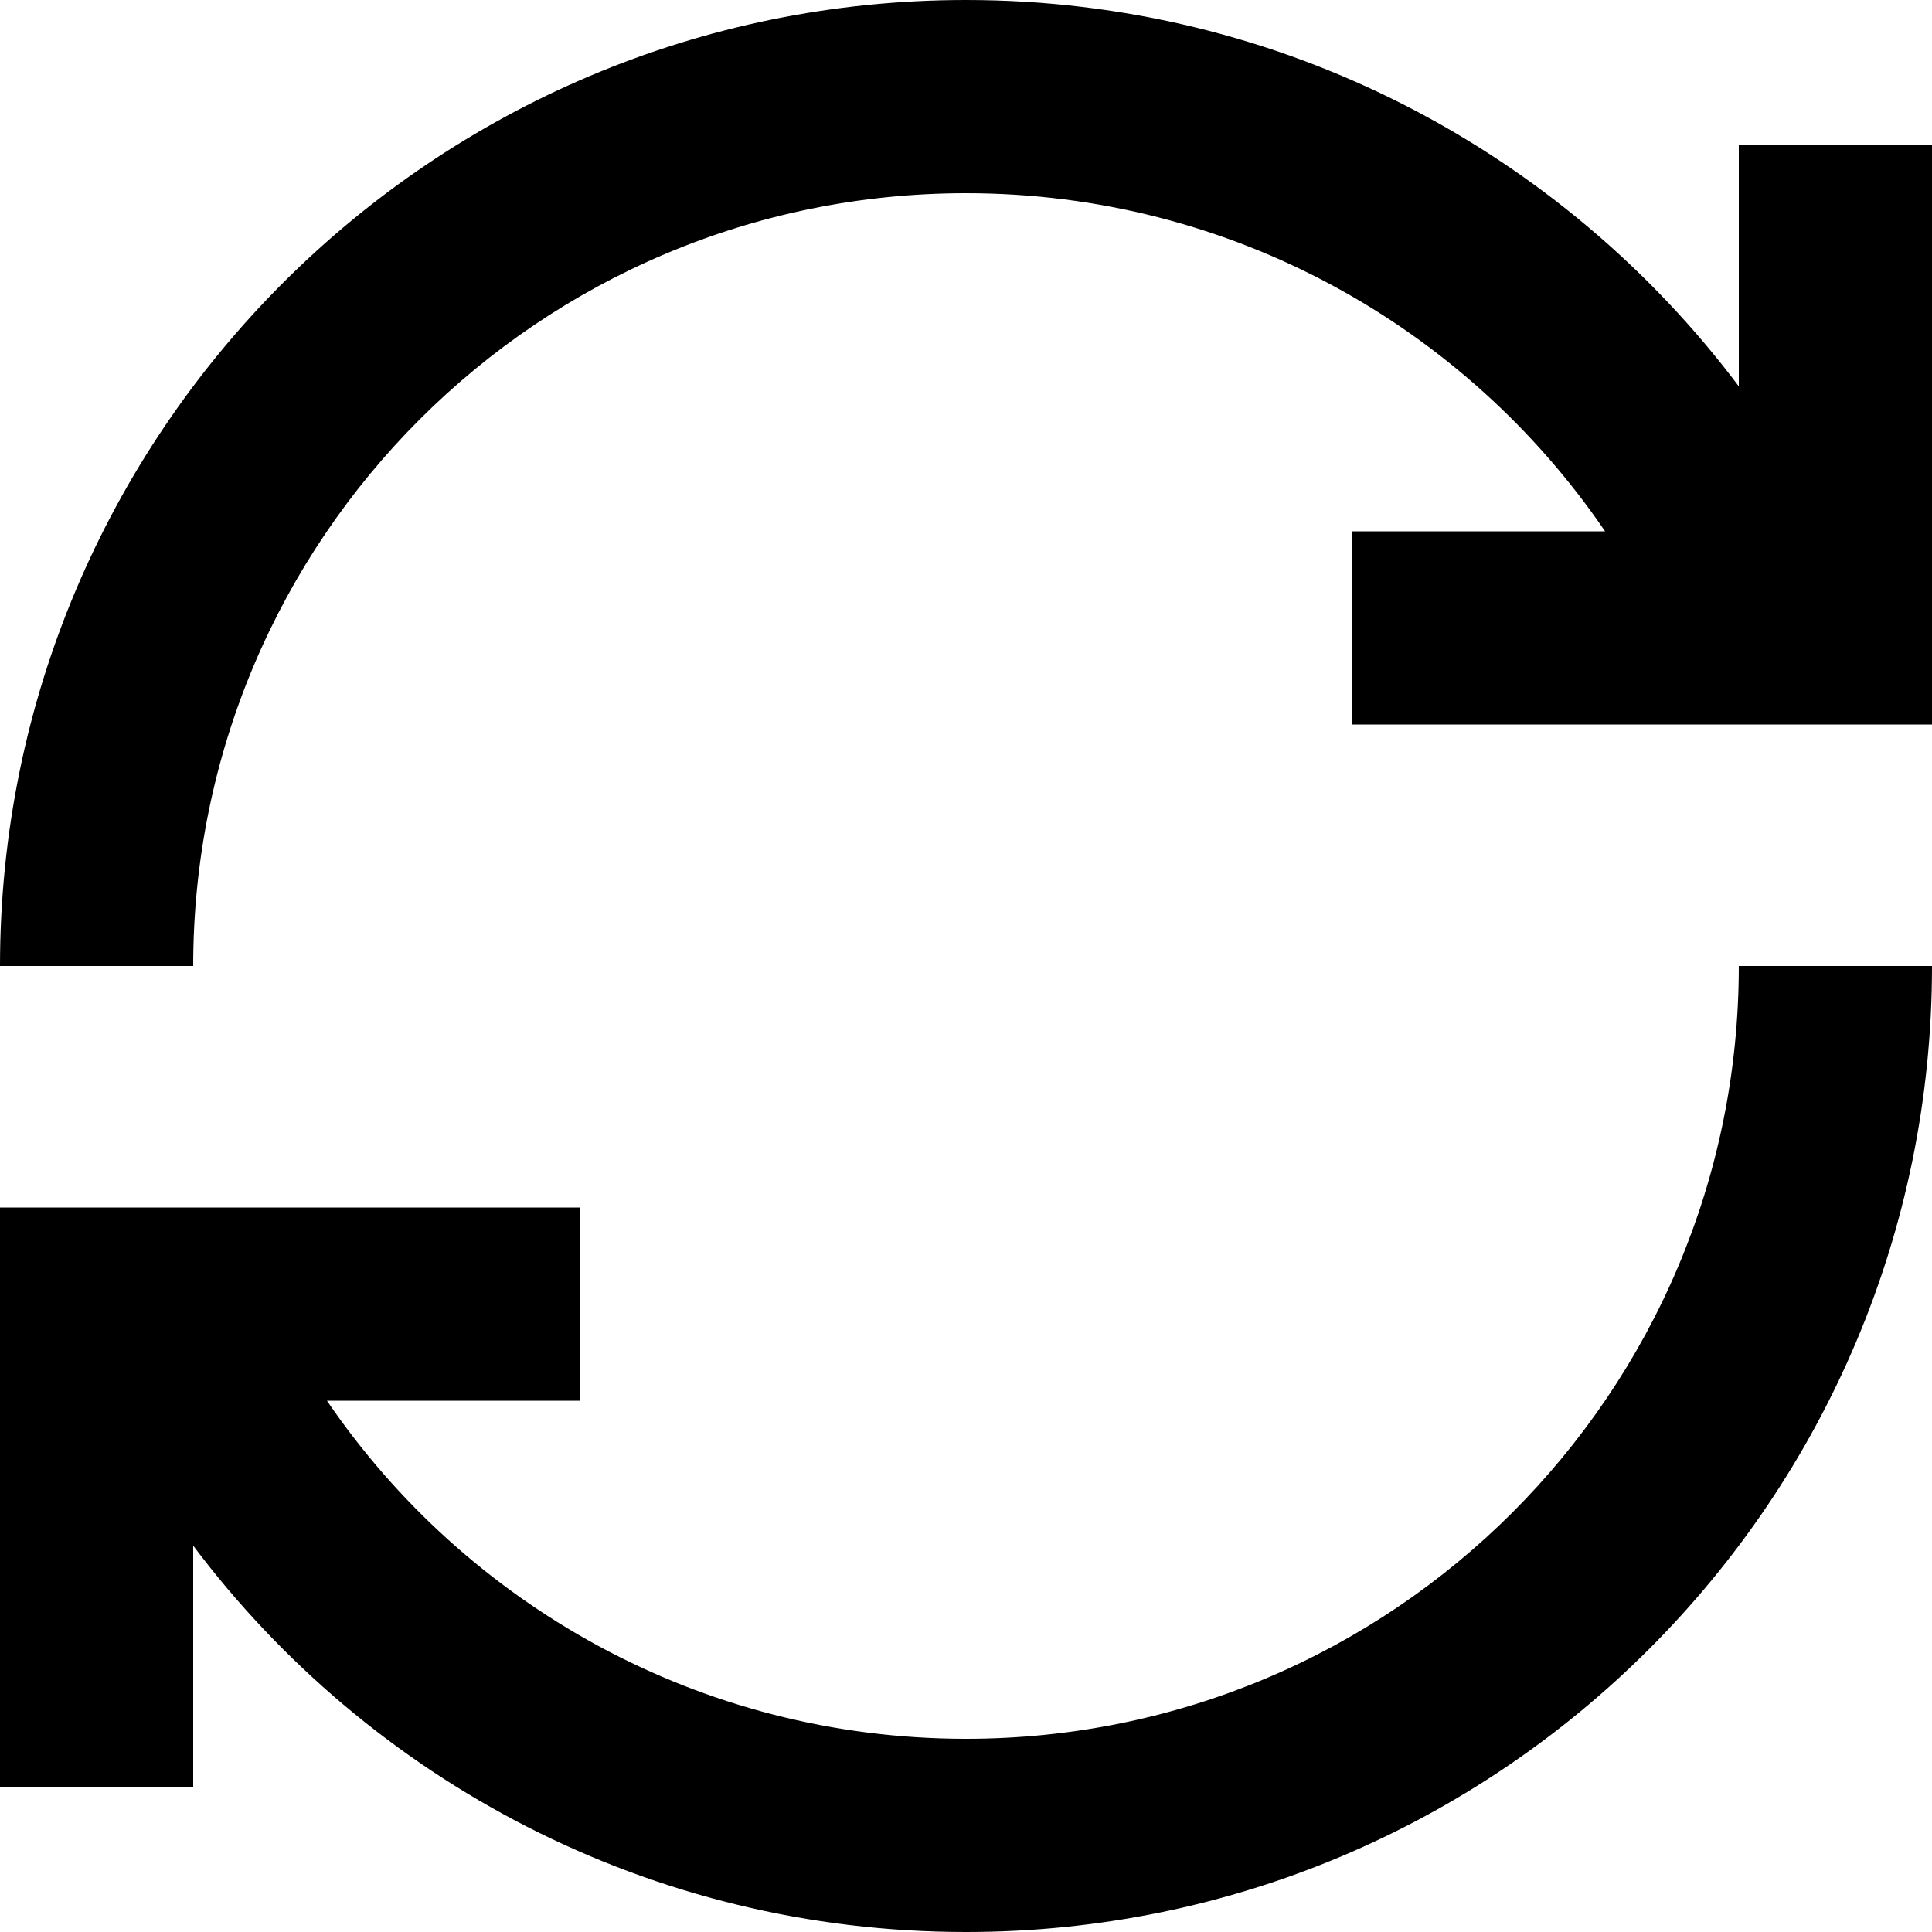 <svg width="32" height="32" viewBox="0 0 32 32" fill="none" xmlns="http://www.w3.org/2000/svg">
<path d="M16 3.2C20.398 3.2 24.28 5.418 26.585 8.8H22.4V12H32V2.4H28.8V6.399C25.882 2.515 21.236 0 16 0C7.163 0 0 7.163 0 16H3.2C3.2 8.931 8.931 3.2 16 3.2ZM28.8 16C28.8 23.069 23.069 28.8 16 28.8C11.602 28.8 7.72 26.582 5.415 23.2H9.6V20H0V29.6H3.2V25.601C6.118 29.485 10.764 32 16 32C24.837 32 32 24.837 32 16H28.8Z" fill="black"/>
</svg>
